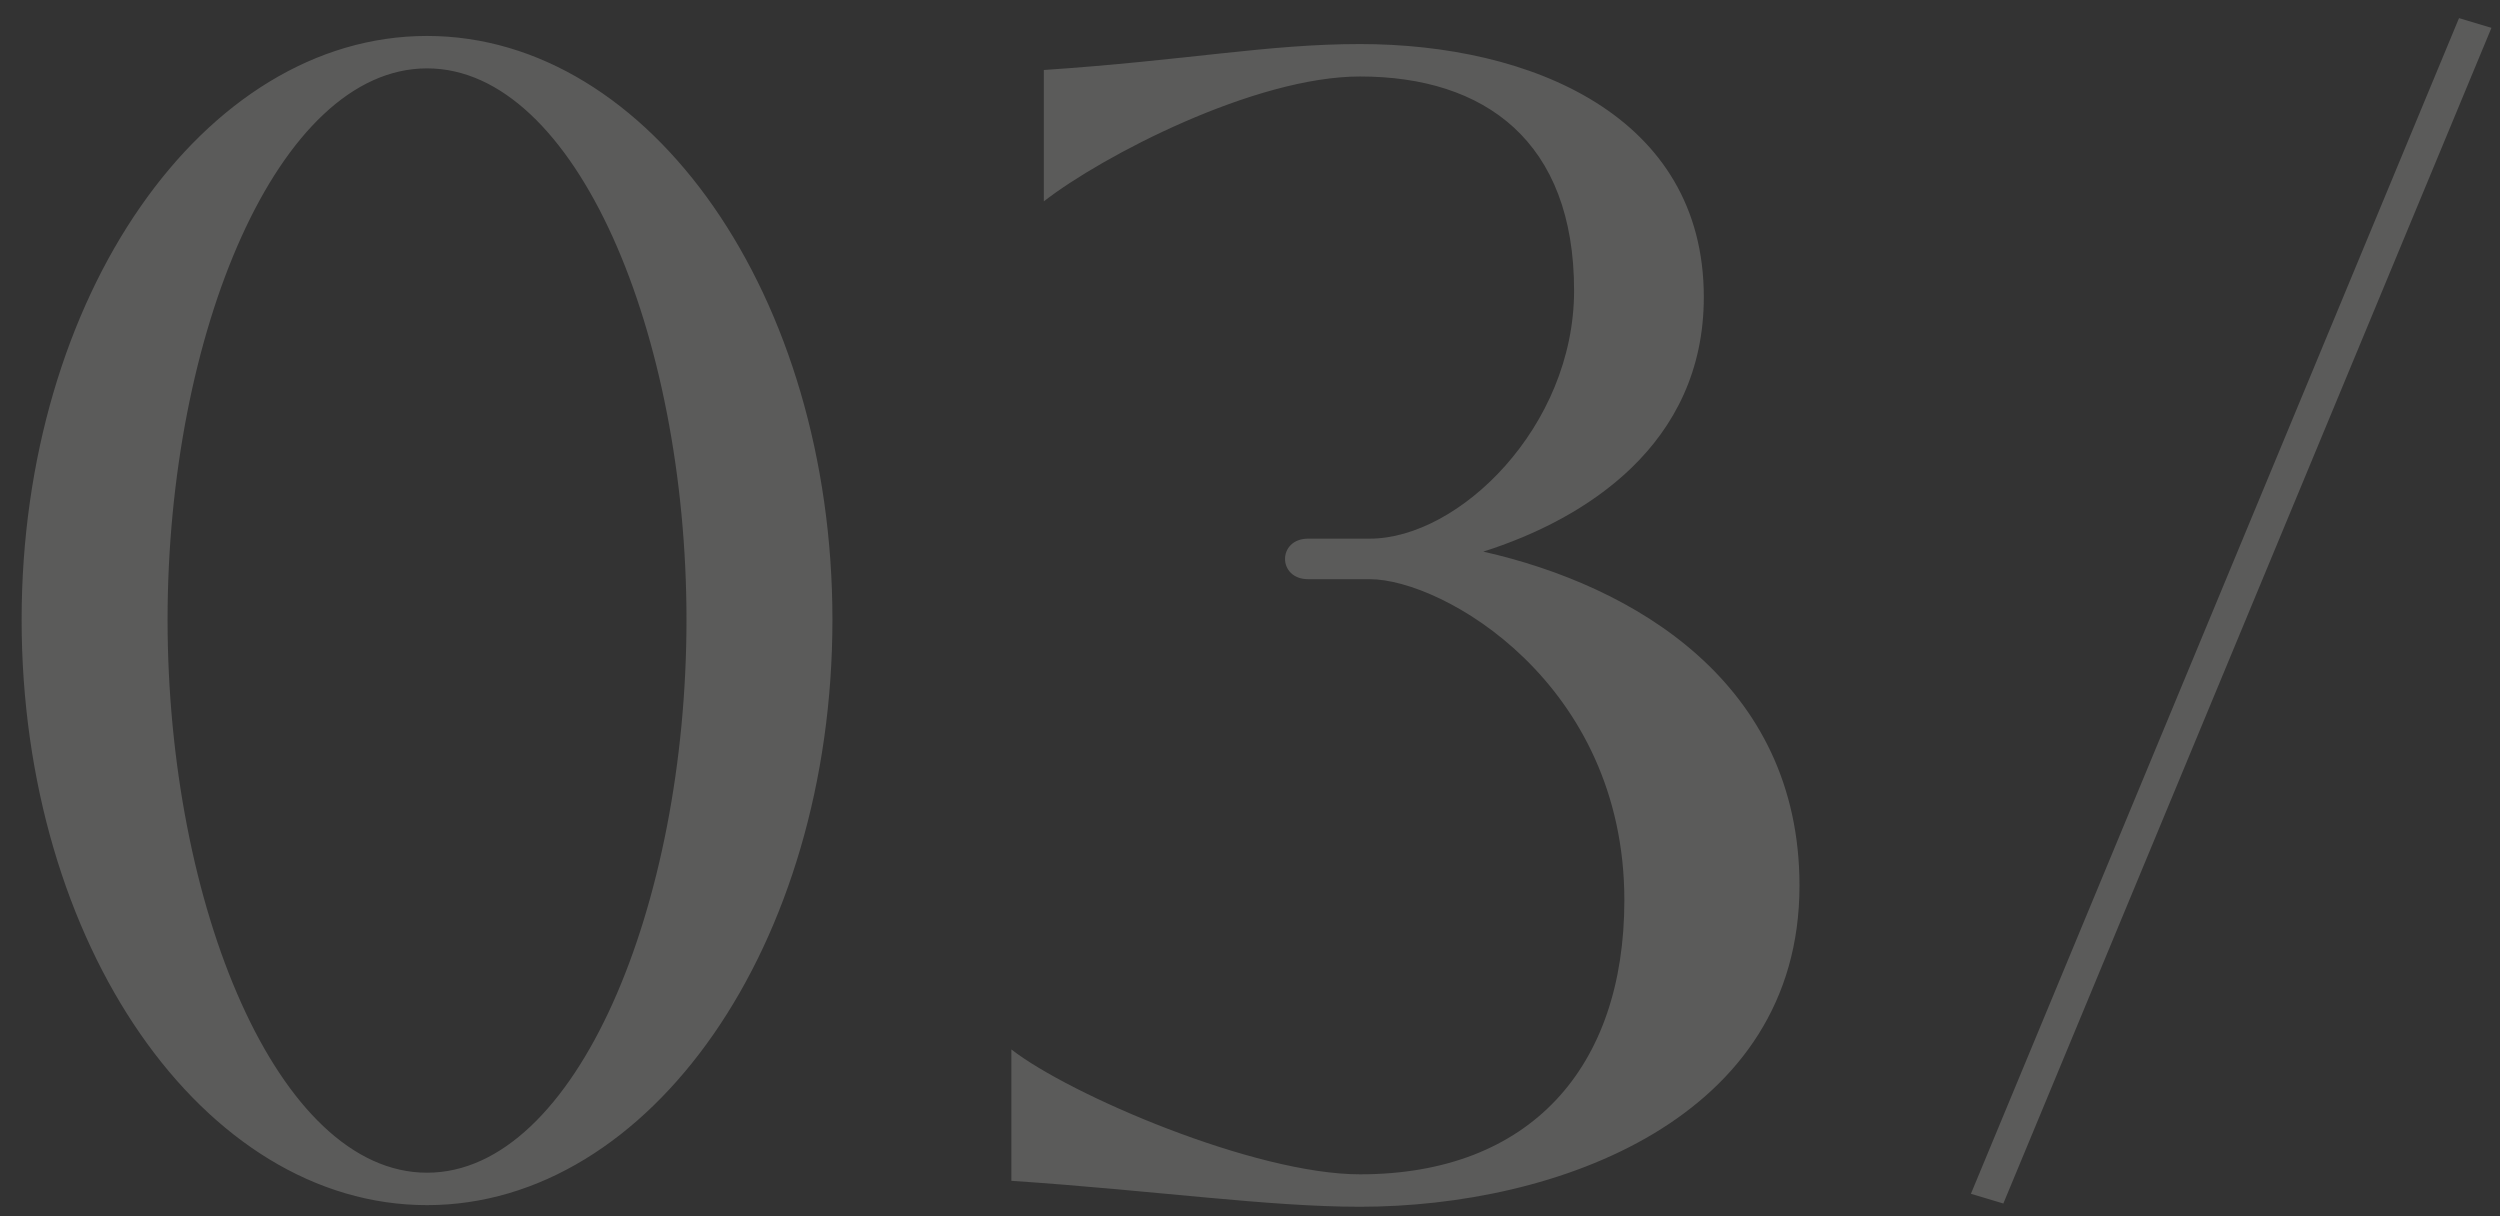 <?xml version="1.0" encoding="UTF-8"?> <svg xmlns="http://www.w3.org/2000/svg" width="74" height="36" viewBox="0 0 74 36" fill="none"><rect x="0" y="0" width="74" height="36" fill="#333333" stroke="none"/><path opacity="0.2" d="M12.64 35.672C6.016 35.672 0.64 27.944 0.64 18.344C0.64 8.792 6.016 1.064 12.64 1.064C19.264 1.064 24.64 8.792 24.64 18.344C24.64 27.944 19.264 35.672 12.64 35.672ZM12.64 34.712C17.056 34.712 20.32 26.792 20.32 18.344C20.32 9.896 17.056 2.024 12.64 2.024C8.224 2.024 4.96 9.896 4.96 18.344C4.96 26.792 8.224 34.712 12.64 34.712ZM29.937 34.952V31.064C31.665 32.408 37.137 34.76 40.257 34.76C45.297 34.76 48.081 31.592 48.081 26.648C48.081 20.216 42.705 17.144 40.545 17.144H38.721C37.809 17.144 37.809 15.944 38.721 15.944H40.545C43.185 15.944 46.593 12.632 46.593 8.6C46.593 4.184 43.953 2.264 40.257 2.264C37.137 2.264 32.625 4.616 30.897 5.96V2.072C35.169 1.784 37.521 1.304 40.257 1.304C45.297 1.304 50.433 3.416 50.433 8.792C50.433 13.16 46.929 15.368 43.905 16.328C48.369 17.336 53.265 20.216 53.265 26.216C53.265 33.128 46.065 35.72 40.257 35.72C37.521 35.72 34.209 35.24 29.937 34.952ZM72.787 0.536L73.747 0.824L59.299 35.624L58.339 35.336L72.787 0.536Z" fill="#FBFBF9"></path></svg> 
